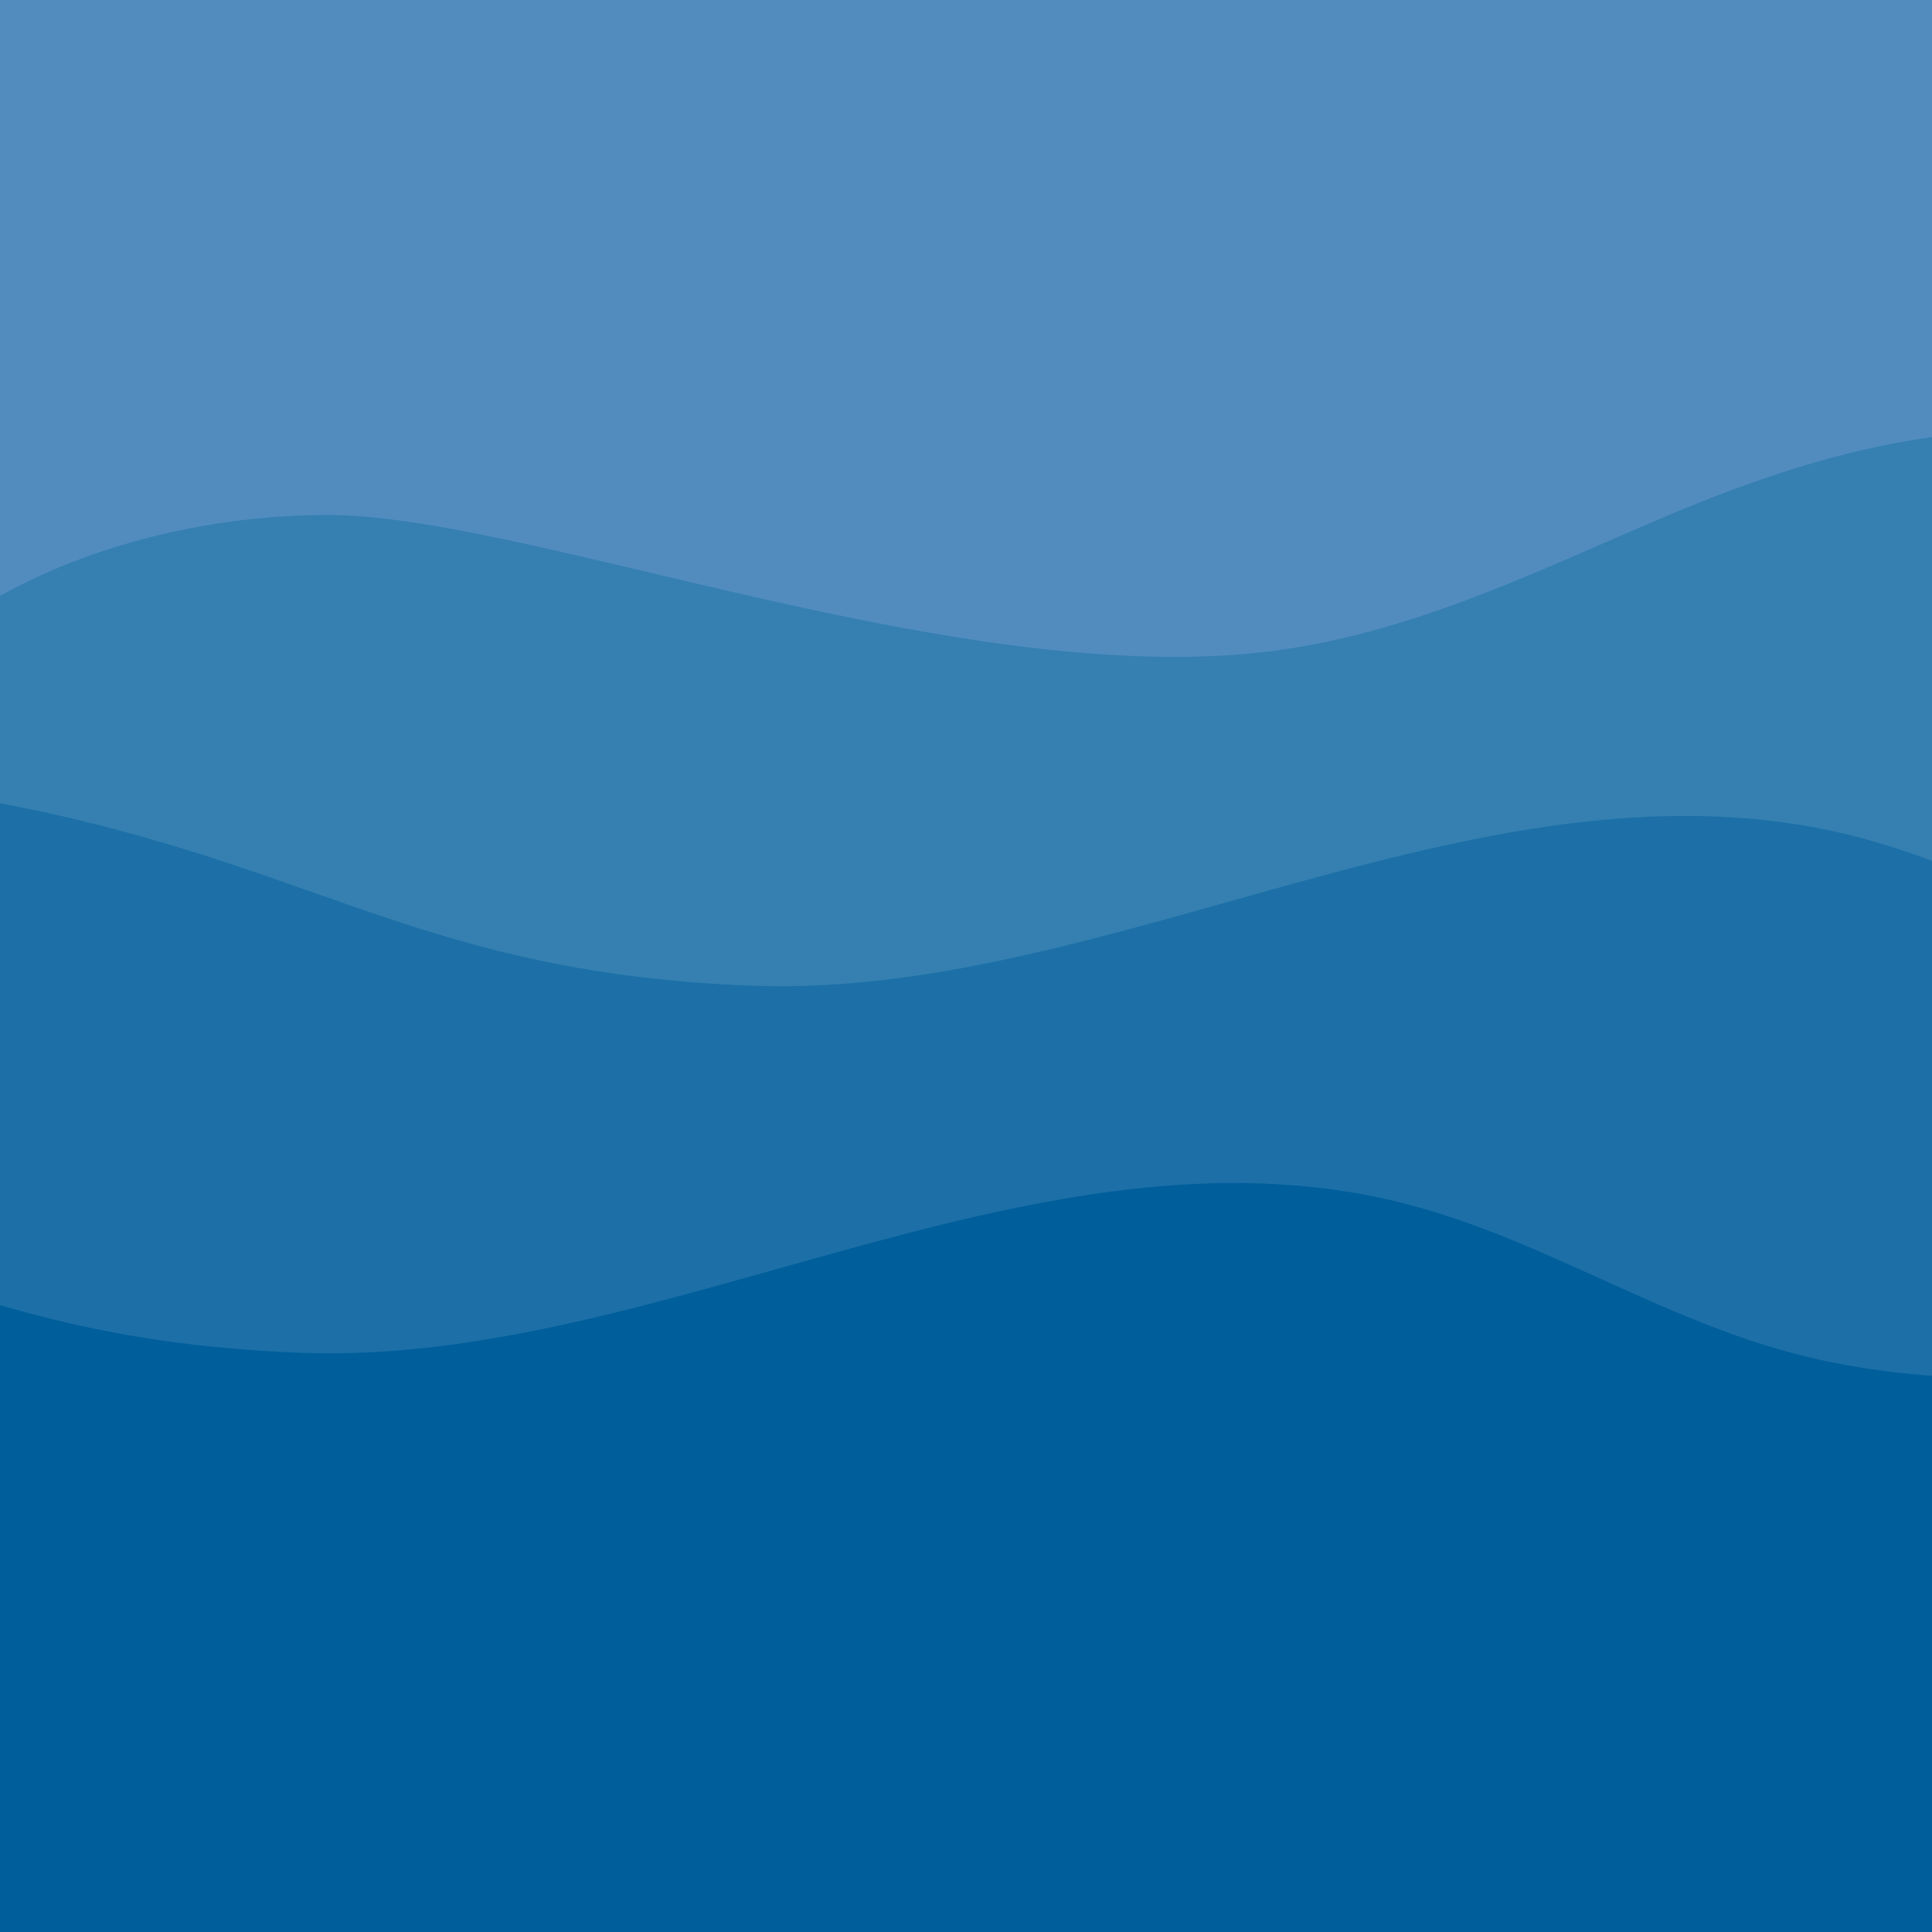 <svg width="150" height="150" viewBox="0 0 150 150" fill="none" xmlns="http://www.w3.org/2000/svg">
    <rect width="150" height="150" fill="#005E9B"/>
    <path opacity="0.12" d="M139.03 105.018C151.288 108.318 164.659 106.992 177.254 104.703C178.503 104.476 179.752 104.24 181 103.998V-12.5H-40V89.994C-11.377 94.421 -4.011 103.998 23.414 105.031C50.84 106.063 79.392 87.051 107.204 93.006C118.526 95.431 127.912 102.025 139.03 105.018Z" fill="#EFF5FF"/>
    <path opacity="0.12" d="M174.03 76.518C186.288 79.818 199.659 78.492 212.254 76.204C213.503 75.976 214.752 75.74 216 75.498V-41H-5V61.494C23.623 65.921 30.989 75.498 58.414 76.531C85.84 77.563 114.392 58.551 142.204 64.506C153.526 66.931 162.912 73.525 174.03 76.518Z" fill="#EFF5FF"/>
    <path d="M25.363 39.981C10.358 40.033 -1.613 45.992 -6 50.768V-15H150V33.936C142.926 34.896 135.958 37.3 129.649 39.956C119.108 44.394 108.689 49.743 96.634 50.777C72.609 52.837 40.367 39.929 25.363 39.981Z" fill="#D9C3FF" fill-opacity="0.18"/>
</svg>
